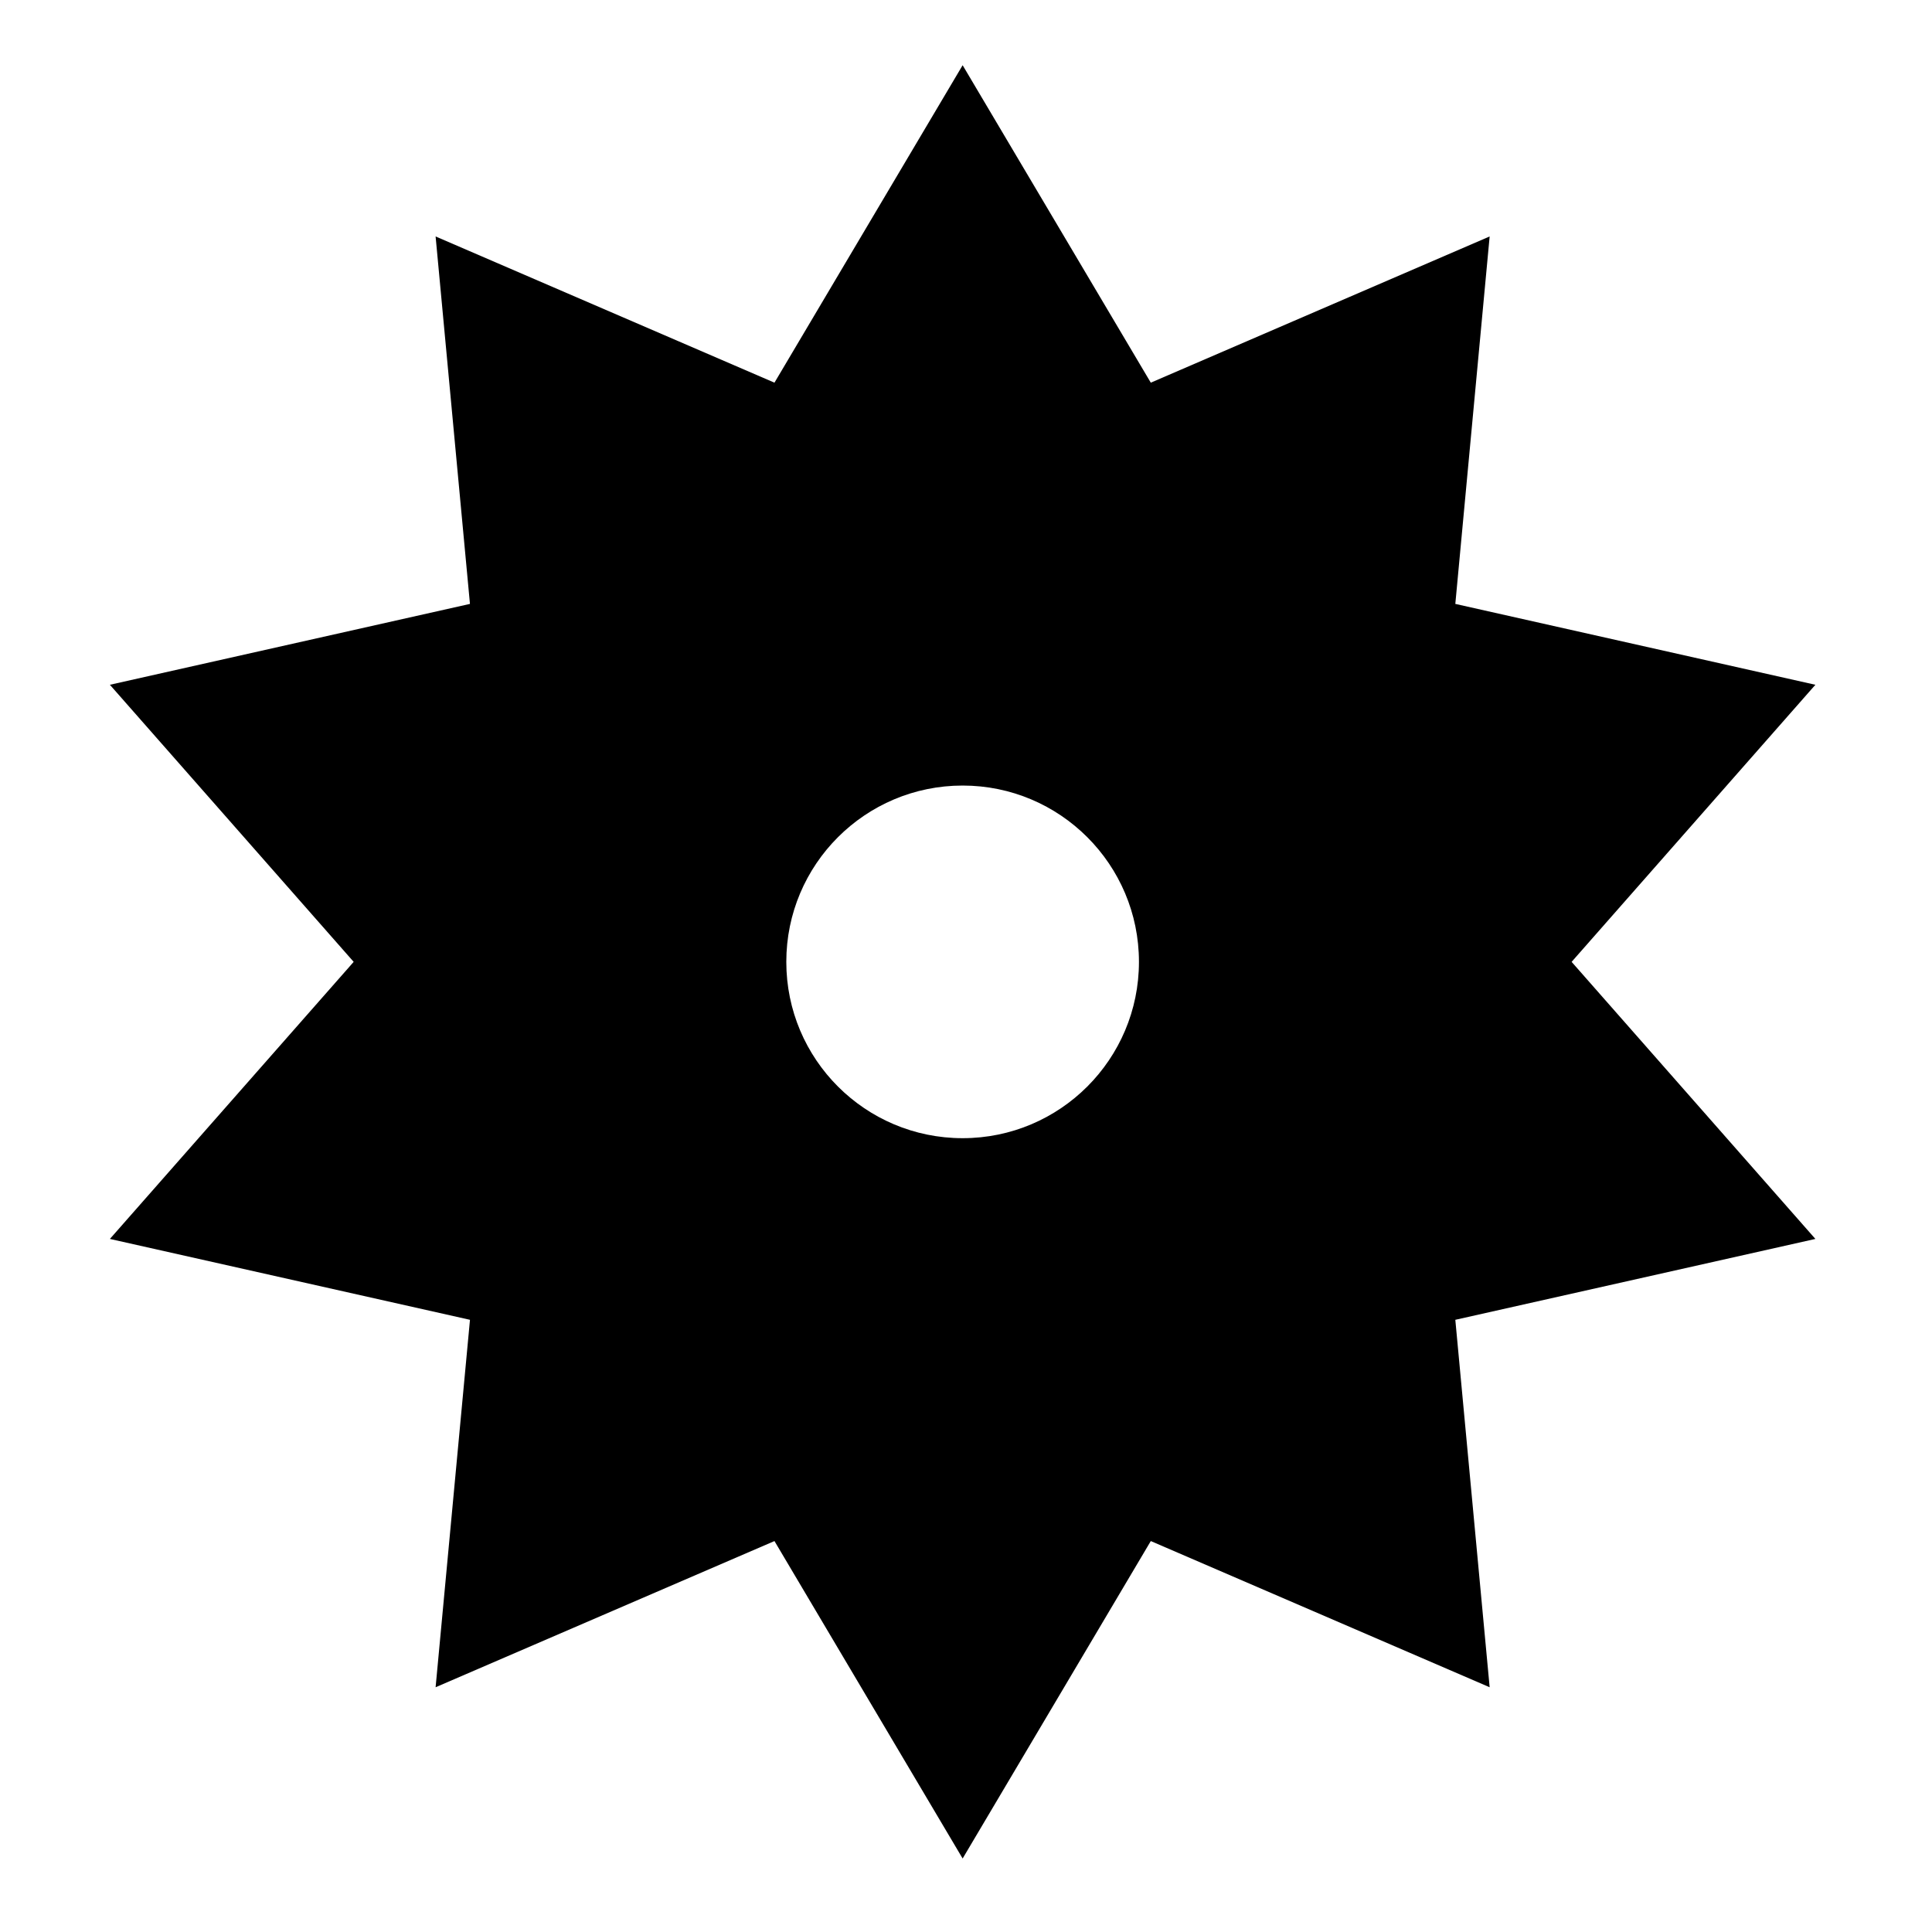 <?xml version="1.0" encoding="utf-8"?>
<!-- Generator: Adobe Illustrator 13.0.0, SVG Export Plug-In . SVG Version: 6.00 Build 14948)  -->
<!DOCTYPE svg PUBLIC "-//W3C//DTD SVG 1.1//EN" "http://www.w3.org/Graphics/SVG/1.1/DTD/svg11.dtd">
<svg version="1.1" id="Ebene_1" xmlns="http://www.w3.org/2000/svg" xmlns:xlink="http://www.w3.org/1999/xlink" x="0px" y="0px"
	 width="100px" height="100px" viewBox="0 0 100 100" enable-background="new 0 0 100 100" xml:space="preserve">
<g>
	<g>
		<path d="M81.347,49.786l12.617-14.342l-18.637-4.186l1.777-19.019l-17.539,7.568L49.826,3.376l-9.74,16.431l-17.539-7.568
			l1.778,19.019L5.688,35.444l12.618,14.342L5.688,64.127l18.638,4.186l-1.779,19.019l17.539-7.567l9.74,16.431l9.739-16.431
			l17.539,7.567l-1.777-19.019l18.637-4.186L81.347,49.786z M49.826,58.912c-5.041,0-9.127-4.086-9.127-9.126
			c0-5.04,4.086-9.126,9.127-9.126c5.04,0,9.126,4.087,9.126,9.126C58.952,54.826,54.866,58.912,49.826,58.912z"/>
	</g>
</g>
</svg>
